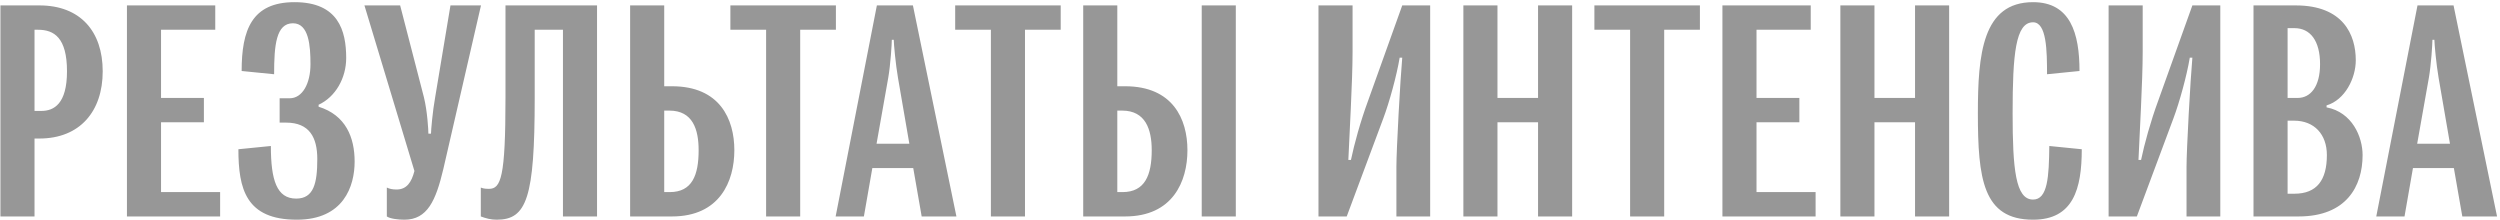 <?xml version="1.0" encoding="UTF-8"?> <svg xmlns="http://www.w3.org/2000/svg" width="693" height="61" viewBox="0 0 693 61" fill="none"> <path d="M9.57 60H0.12V1.5H10.92C22.26 1.5 28.47 8.7 28.47 19.77C28.47 30.84 22.17 38.4 10.92 38.4H9.57V60ZM10.56 8.25H9.57V30.75H11.46C14.97 30.75 18.57 28.77 18.57 19.77C18.57 10.41 14.97 8.25 10.56 8.25ZM35.189 1.5H59.669V8.25H44.639V27.15H56.519V33.9H44.639V53.25H61.019V60H35.189V1.5ZM82.284 60.9C68.154 60.9 66.084 52.35 66.084 41.37L75.084 40.47C75.084 49.92 76.704 55.05 82.104 55.05C86.964 55.05 87.954 50.82 87.954 44.07C87.954 38.13 85.794 33.99 79.314 33.99H77.514V27.24H80.304C83.814 27.24 86.064 23.19 86.064 17.79C86.064 12.66 85.614 6.45 81.204 6.45C76.524 6.45 75.984 12.57 75.984 20.58L66.984 19.68C66.984 8.34 69.774 0.6 81.654 0.6C93.804 0.6 95.964 8.52 95.964 16.08C95.964 21.66 92.994 26.88 88.314 29.04V29.58C95.874 31.92 98.304 38.13 98.304 44.79C98.304 51.63 95.244 60.9 82.284 60.9ZM114.88 47.4L101.02 1.5H110.92L117.49 26.88C118.48 30.84 118.75 36.15 118.75 37.05H119.47C119.47 36.15 119.92 30.84 120.64 26.88L124.87 1.5H133.33L122.89 46.86C120.82 55.59 118.48 60.9 112.09 60.9C110.38 60.9 108.13 60.63 107.23 60V51.99C107.95 52.35 108.76 52.53 109.93 52.53C112.72 52.53 114.07 50.55 114.88 47.4ZM165.5 1.5V60H156.05V8.25H148.22V27.15C148.22 54.96 145.97 60.9 137.69 60.9C136.07 60.9 134.72 60.54 133.28 60V51.99C133.73 52.17 134.27 52.35 135.53 52.35C138.86 52.35 140.12 49.2 140.12 27.15V1.5H165.5ZM186.281 60H174.671V1.5H184.121V23.91H186.281C199.511 23.91 203.561 33 203.561 41.64C203.561 50.28 199.511 60 186.281 60ZM185.561 30.66H184.121V53.25H185.651C191.861 53.25 193.661 48.57 193.661 41.64C193.661 35.88 192.041 30.66 185.561 30.66ZM202.463 1.5H231.713V8.25H221.813V60H212.363V8.25H202.463V1.5ZM239.47 60H231.64L243.07 1.5H253.06L265.12 60H255.49L253.15 46.59H241.81L239.47 60ZM242.98 39.84H252.07L248.92 21.57C248.29 17.97 247.75 12.12 247.75 11.04H247.21C247.21 12.12 246.85 17.97 246.22 21.57L242.98 39.84ZM264.777 1.5H294.027V8.25H284.127V60H274.677V8.25H264.777V1.5ZM311.877 60H300.267V1.5H309.717V23.91H311.877C325.107 23.91 329.157 33 329.157 41.64C329.157 50.28 325.107 60 311.877 60ZM311.067 30.66H309.717V53.25H311.157C317.367 53.25 319.257 48.57 319.257 41.64C319.257 35.88 317.547 30.66 311.067 30.66ZM342.567 1.5V60H333.117V1.5H342.567ZM396.442 1.5V60H387.082V46.23C387.082 41.55 388.162 21.93 388.702 15.99H387.982C387.172 20.94 385.102 28.41 383.482 32.73L373.312 60H365.482V1.5H374.932V14.37C374.932 22.38 374.032 37.86 373.762 44.34H374.482C375.382 40.02 377.092 33.72 379.252 27.87L388.702 1.5H396.442ZM435.798 1.5V60H426.348V33.9H415.098V60H405.648V1.5H415.098V27.15H426.348V1.5H435.798ZM441.965 1.5H471.215V8.25H461.315V60H451.865V8.25H441.965V1.5ZM477.454 1.5H501.934V8.25H486.904V27.15H498.784V33.9H486.904V53.25H503.284V60H477.454V1.5ZM540.3 1.5V60H530.85V33.9H519.6V60H510.15V1.5H519.6V27.15H530.85V1.5H540.3ZM568.067 40.47L577.067 41.37C577.067 52.35 574.727 60.9 563.567 60.9C549.617 60.9 548.267 49.47 548.267 31.38C548.267 15.09 549.527 0.6 563.567 0.6C573.917 0.6 576.437 9.24 576.437 19.68L567.437 20.58C567.437 14.1 567.347 6.18 563.567 6.18C558.707 6.18 557.897 15 557.897 31.38C557.897 46.86 558.707 55.32 563.567 55.32C567.617 55.32 567.977 49.02 568.067 40.47ZM615.465 1.5V60H606.105V46.23C606.105 41.55 607.185 21.93 607.725 15.99H607.005C606.195 20.94 604.125 28.41 602.505 32.73L592.335 60H584.505V1.5H593.955V14.37C593.955 22.38 593.055 37.86 592.785 44.34H593.505C594.405 40.02 596.115 33.72 598.275 27.87L607.725 1.5H615.465ZM637.181 60H624.671V1.5H636.371C649.511 1.5 653.021 9.6 653.021 16.71C653.021 21.66 650.051 27.69 644.921 29.22V29.76C652.031 31.11 654.911 37.95 654.911 42.99C654.911 51.63 650.411 60 637.181 60ZM635.921 33.45H634.121V53.7H636.011C642.221 53.7 645.011 49.92 645.011 42.99C645.011 37.23 641.501 33.45 635.921 33.45ZM636.011 7.8H634.121V27.15H636.911C640.421 27.15 643.121 24.09 643.121 17.79C643.121 11.31 640.421 7.8 636.011 7.8ZM666.531 60H658.701L670.131 1.5H680.121L692.181 60H682.551L680.211 46.59H668.871L666.531 60ZM670.041 39.84H679.131L675.981 21.57C675.351 17.97 674.811 12.12 674.811 11.04H674.271C674.271 12.12 673.911 17.97 673.281 21.57L670.041 39.84Z" fill="#979797"></path> </svg> 